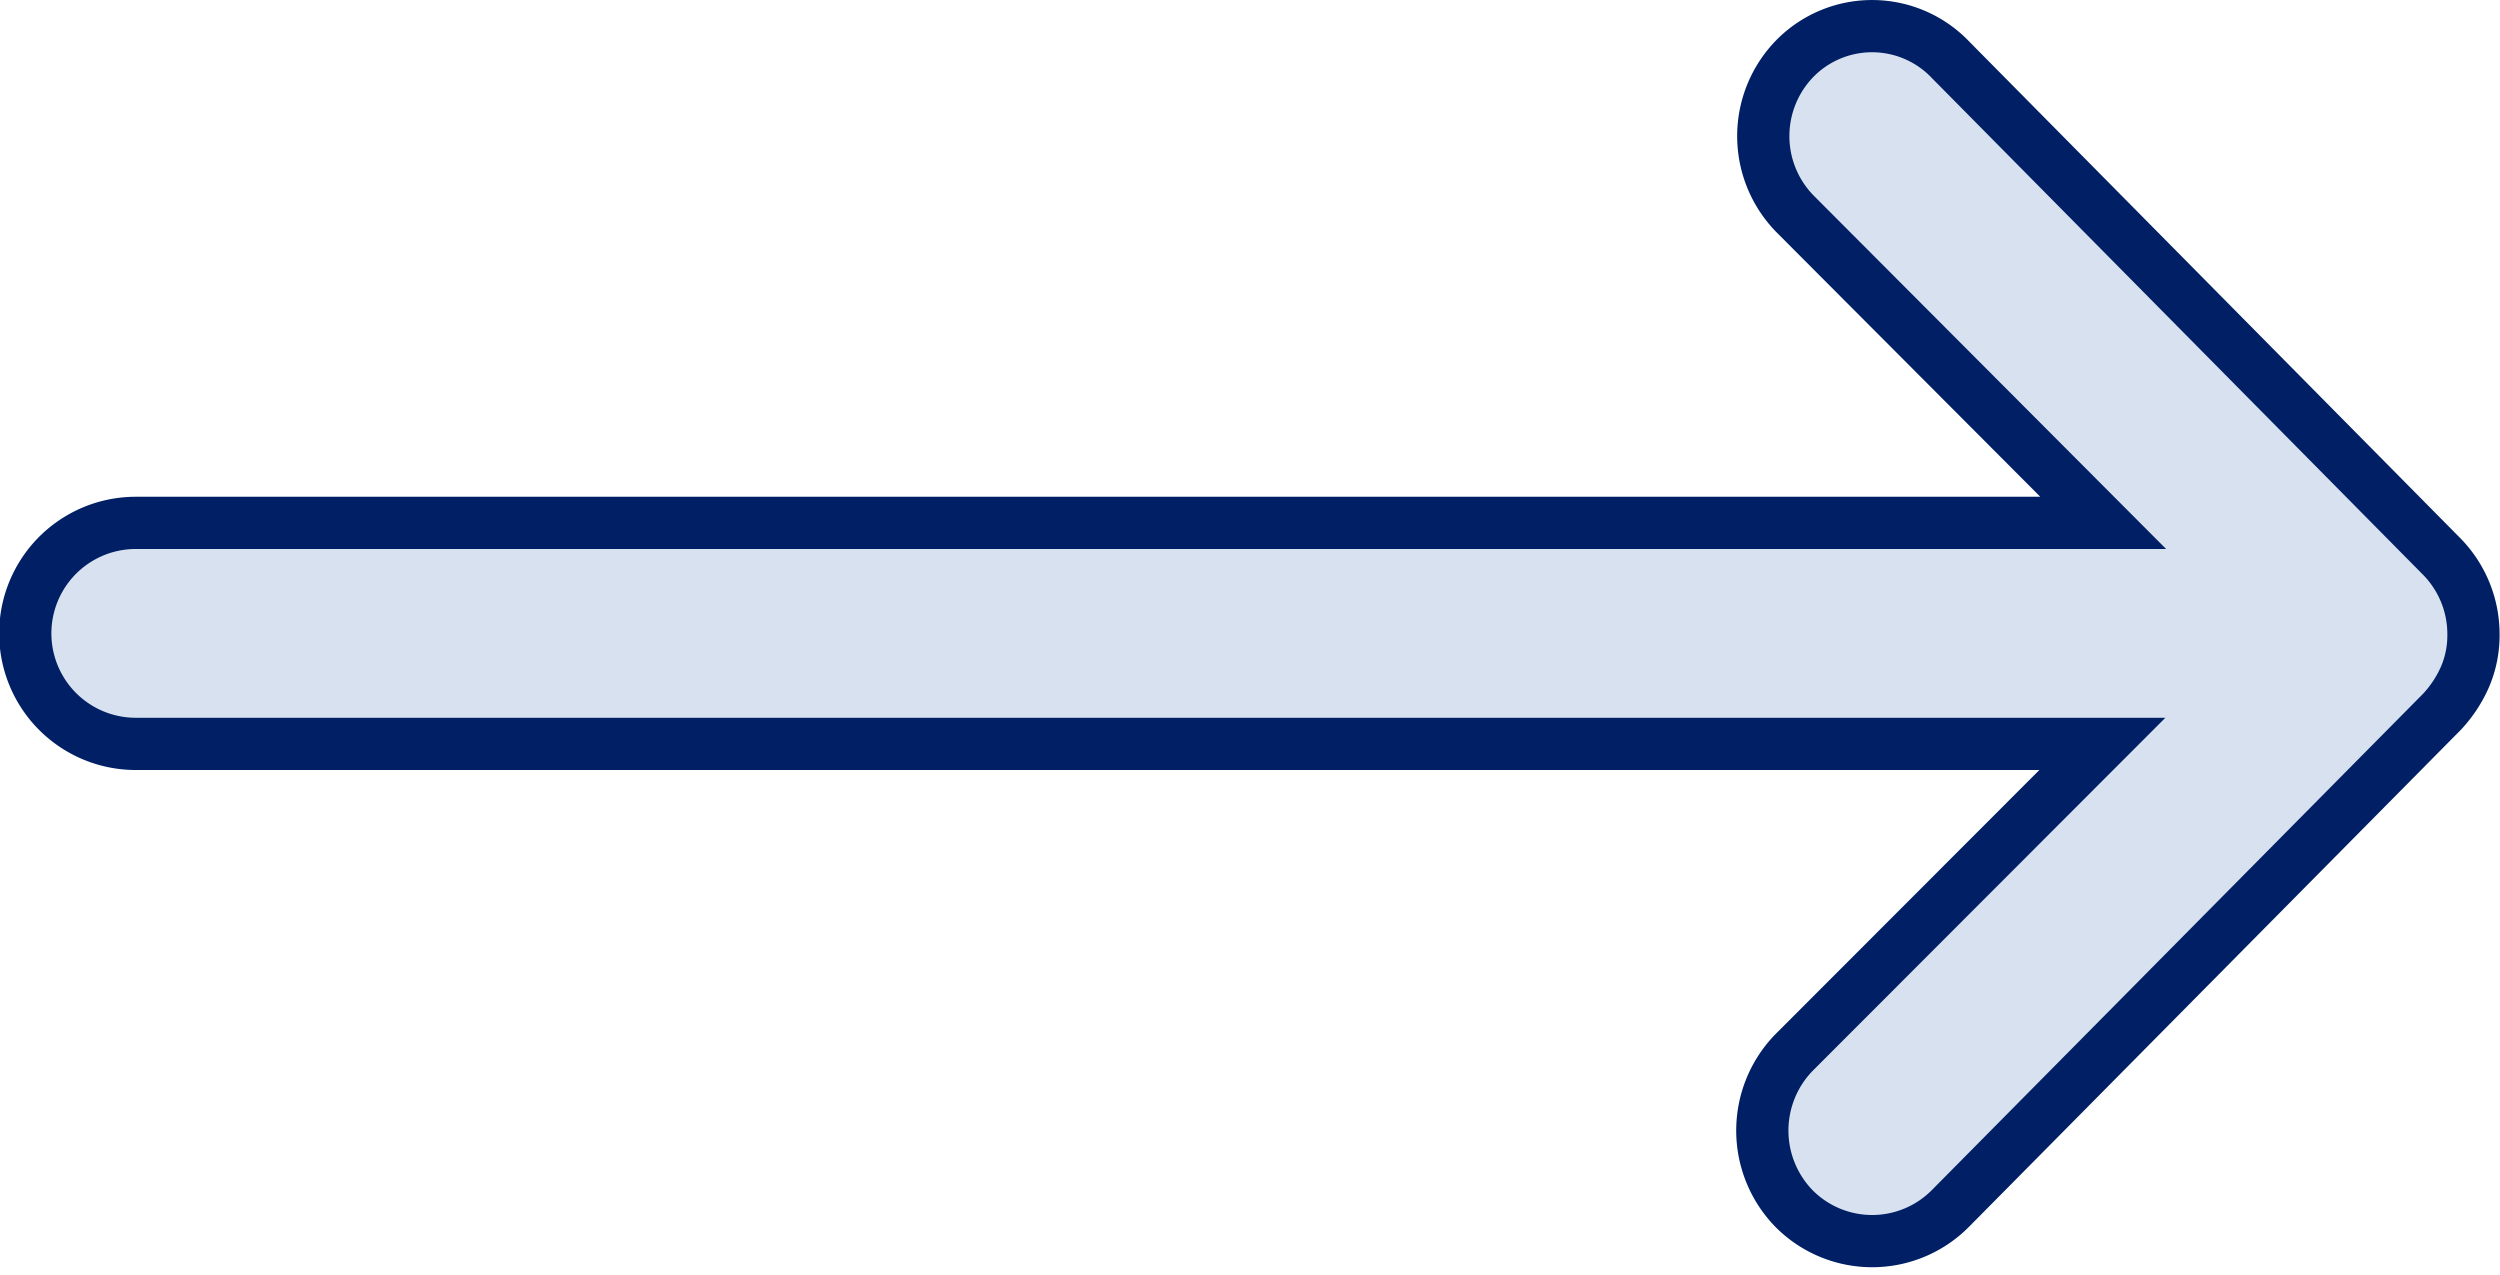<svg xmlns="http://www.w3.org/2000/svg" width="23.935" height="12.204" viewBox="0 0 23.935 12.204"><defs><style>.a{fill:#d8e1ef;stroke:#001f64;stroke-width:0.5px;}</style></defs><path class="a" d="M24.82,13.551a1.064,1.064,0,0,0-.008,1.5l2.949,2.957H8.925a1.058,1.058,0,0,0,0,2.116H27.753L24.8,23.08a1.071,1.071,0,0,0,.008,1.5,1.054,1.054,0,0,0,1.49-.008l4.707-4.756h0a1.188,1.188,0,0,0,.22-.334,1.01,1.01,0,0,0,.081-.407,1.061,1.061,0,0,0-.3-.741L26.3,13.575A1.037,1.037,0,0,0,24.82,13.551Z" transform="translate(-7.625 -13.002)"/></svg>